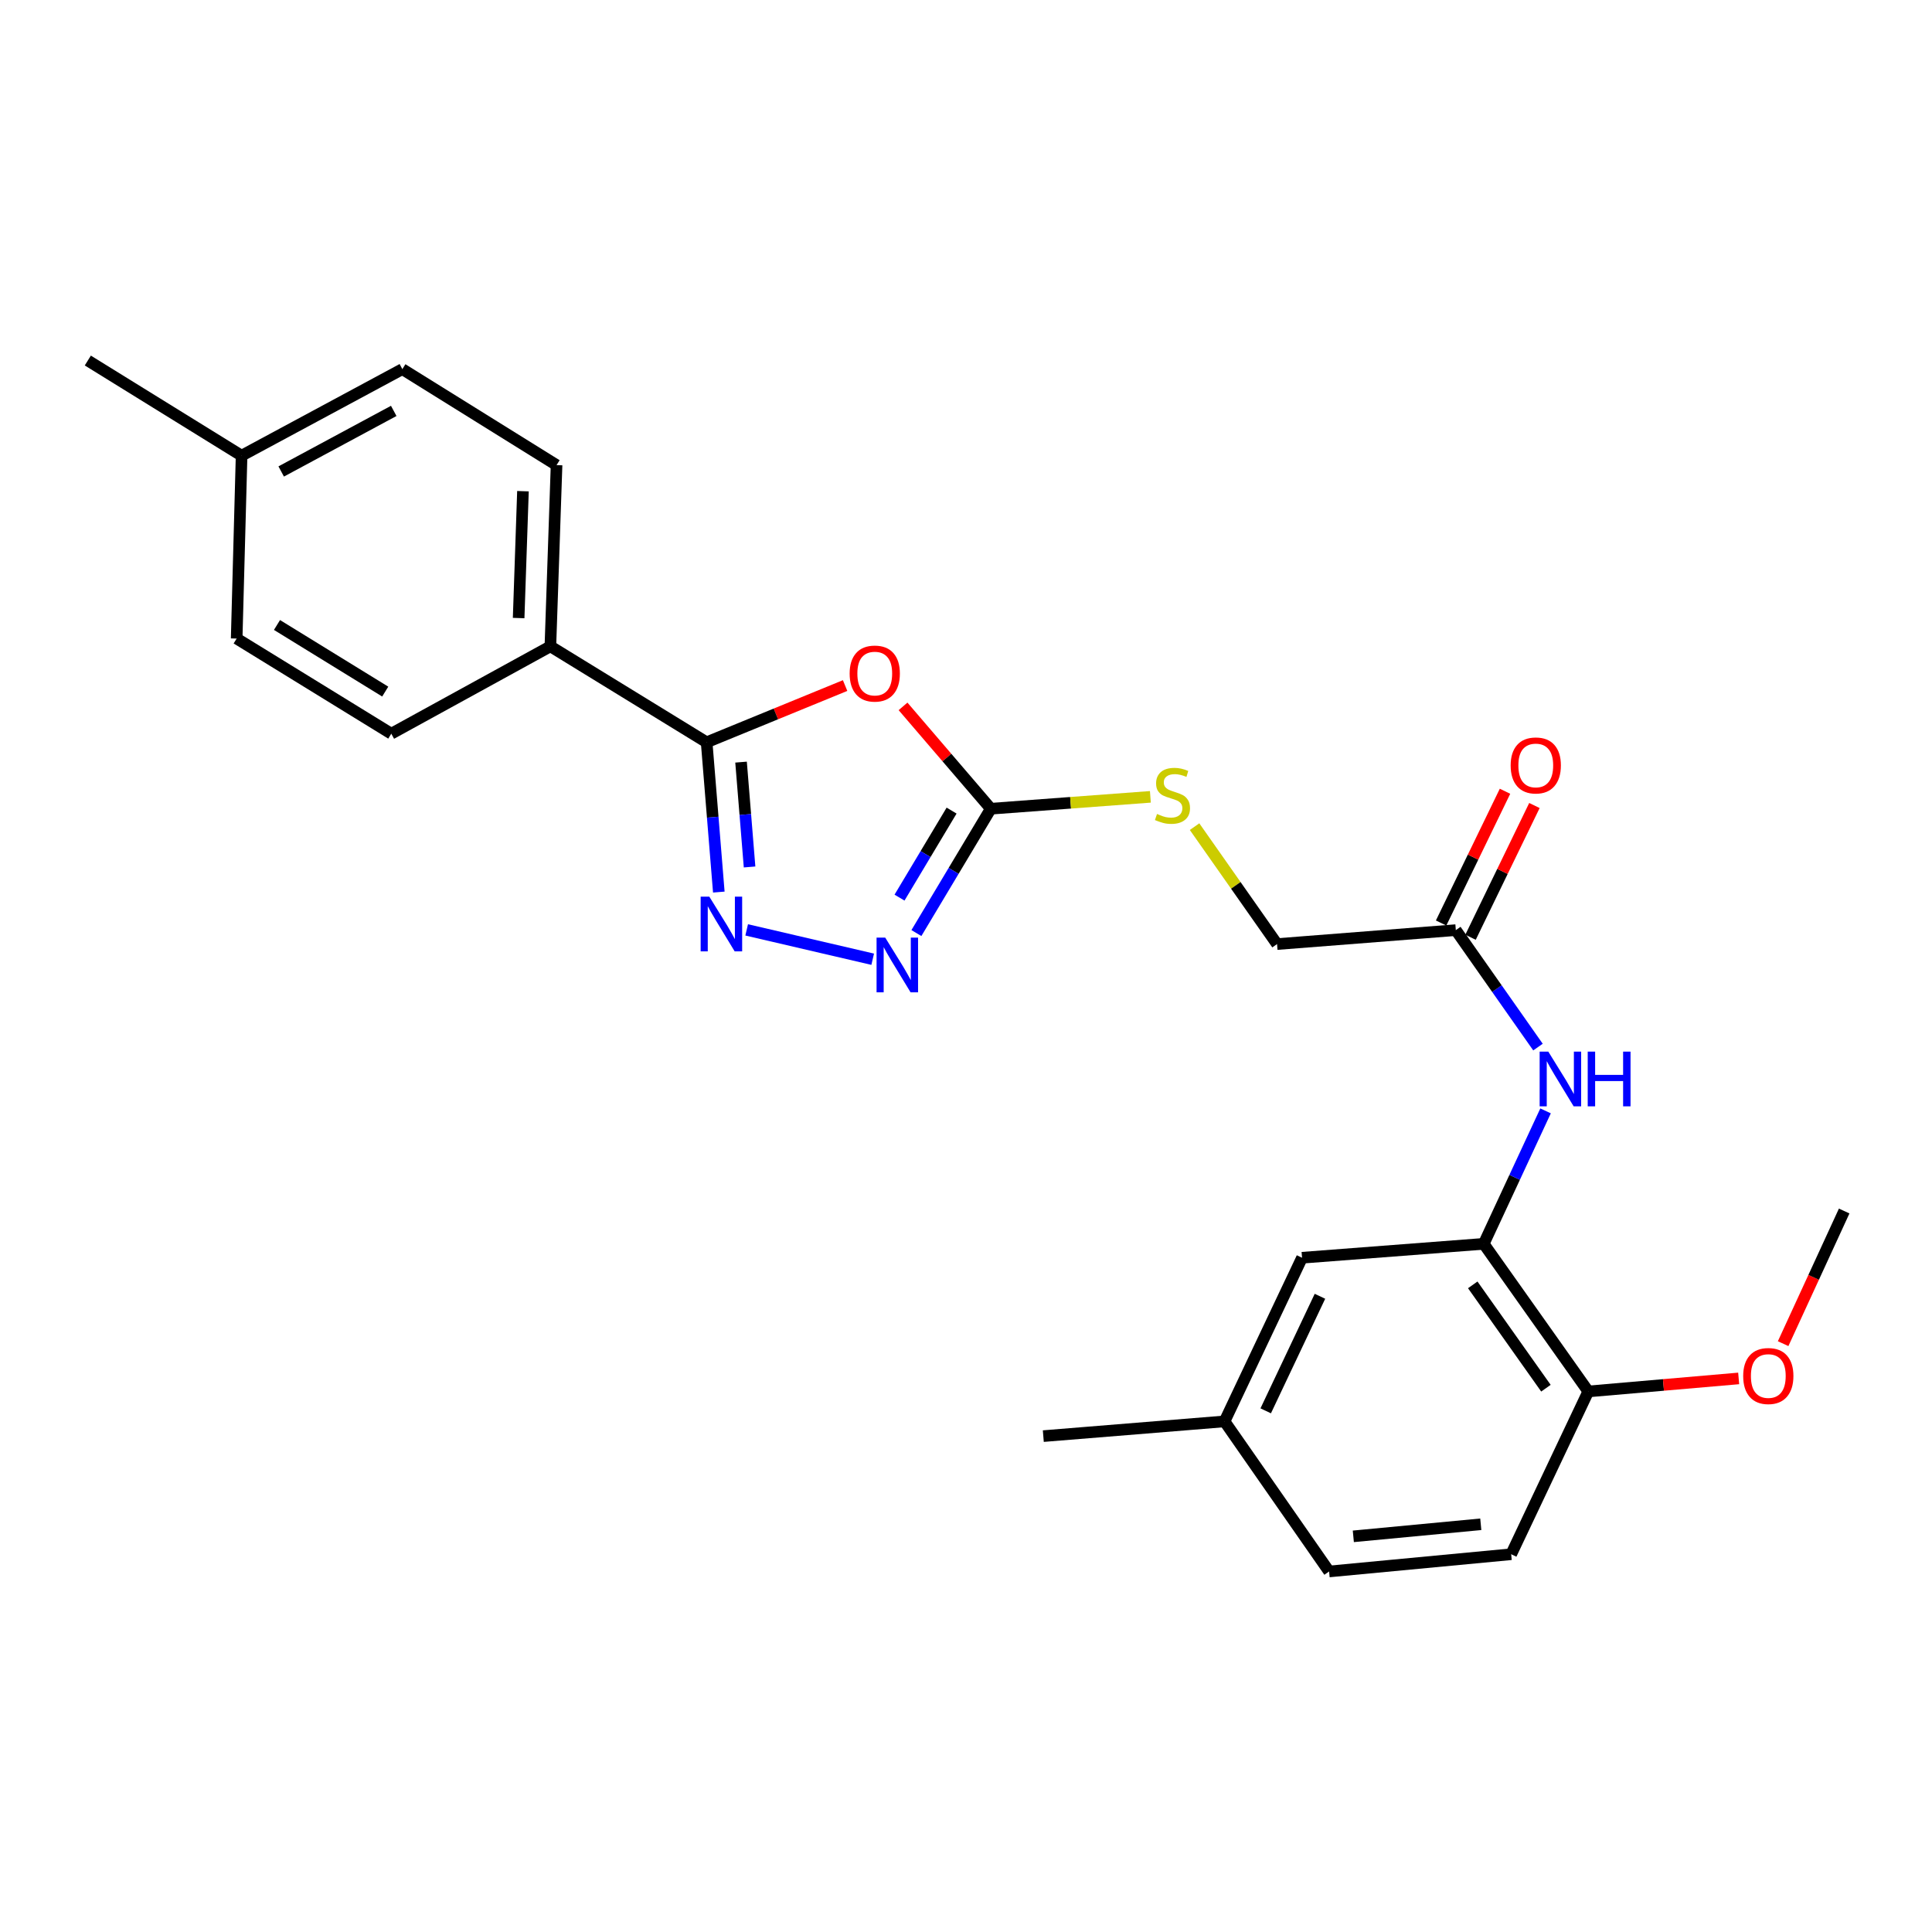 <?xml version='1.0' encoding='iso-8859-1'?>
<svg version='1.1' baseProfile='full'
              xmlns='http://www.w3.org/2000/svg'
                      xmlns:rdkit='http://www.rdkit.org/xml'
                      xmlns:xlink='http://www.w3.org/1999/xlink'
                  xml:space='preserve'
width='1000px' height='1000px' viewBox='0 0 1000 1000'>
<!-- END OF HEADER -->
<rect style='opacity:1.0;fill:#FFFFFF;stroke:none' width='1000' height='1000' x='0' y='0'> </rect>
<path class='bond-0' d='M 437.423,354.844 L 401.589,369.526' style='fill:none;fill-rule:evenodd;stroke:#FF0000;stroke-width:6px;stroke-linecap:butt;stroke-linejoin:miter;stroke-opacity:1' />
<path class='bond-0' d='M 401.589,369.526 L 365.756,384.209' style='fill:none;fill-rule:evenodd;stroke:#000000;stroke-width:6px;stroke-linecap:butt;stroke-linejoin:miter;stroke-opacity:1' />
<path class='bond-2' d='M 467.41,365.621 L 490.125,392.108' style='fill:none;fill-rule:evenodd;stroke:#FF0000;stroke-width:6px;stroke-linecap:butt;stroke-linejoin:miter;stroke-opacity:1' />
<path class='bond-2' d='M 490.125,392.108 L 512.841,418.594' style='fill:none;fill-rule:evenodd;stroke:#000000;stroke-width:6px;stroke-linecap:butt;stroke-linejoin:miter;stroke-opacity:1' />
<path class='bond-1' d='M 365.756,384.209 L 368.906,422.974' style='fill:none;fill-rule:evenodd;stroke:#000000;stroke-width:6px;stroke-linecap:butt;stroke-linejoin:miter;stroke-opacity:1' />
<path class='bond-1' d='M 368.906,422.974 L 372.056,461.738' style='fill:none;fill-rule:evenodd;stroke:#0000FF;stroke-width:6px;stroke-linecap:butt;stroke-linejoin:miter;stroke-opacity:1' />
<path class='bond-1' d='M 383.566,394.468 L 385.771,421.603' style='fill:none;fill-rule:evenodd;stroke:#000000;stroke-width:6px;stroke-linecap:butt;stroke-linejoin:miter;stroke-opacity:1' />
<path class='bond-1' d='M 385.771,421.603 L 387.976,448.739' style='fill:none;fill-rule:evenodd;stroke:#0000FF;stroke-width:6px;stroke-linecap:butt;stroke-linejoin:miter;stroke-opacity:1' />
<path class='bond-7' d='M 365.756,384.209 L 284.877,334.548' style='fill:none;fill-rule:evenodd;stroke:#000000;stroke-width:6px;stroke-linecap:butt;stroke-linejoin:miter;stroke-opacity:1' />
<path class='bond-25' d='M 386.476,481.303 L 451.707,496.497' style='fill:none;fill-rule:evenodd;stroke:#0000FF;stroke-width:6px;stroke-linecap:butt;stroke-linejoin:miter;stroke-opacity:1' />
<path class='bond-3' d='M 512.841,418.594 L 493.586,450.771' style='fill:none;fill-rule:evenodd;stroke:#000000;stroke-width:6px;stroke-linecap:butt;stroke-linejoin:miter;stroke-opacity:1' />
<path class='bond-3' d='M 493.586,450.771 L 474.332,482.948' style='fill:none;fill-rule:evenodd;stroke:#0000FF;stroke-width:6px;stroke-linecap:butt;stroke-linejoin:miter;stroke-opacity:1' />
<path class='bond-3' d='M 492.545,419.559 L 479.067,442.083' style='fill:none;fill-rule:evenodd;stroke:#000000;stroke-width:6px;stroke-linecap:butt;stroke-linejoin:miter;stroke-opacity:1' />
<path class='bond-3' d='M 479.067,442.083 L 465.589,464.607' style='fill:none;fill-rule:evenodd;stroke:#0000FF;stroke-width:6px;stroke-linecap:butt;stroke-linejoin:miter;stroke-opacity:1' />
<path class='bond-8' d='M 512.841,418.594 L 554.137,415.519' style='fill:none;fill-rule:evenodd;stroke:#000000;stroke-width:6px;stroke-linecap:butt;stroke-linejoin:miter;stroke-opacity:1' />
<path class='bond-8' d='M 554.137,415.519 L 595.433,412.443' style='fill:none;fill-rule:evenodd;stroke:#CCCC00;stroke-width:6px;stroke-linecap:butt;stroke-linejoin:miter;stroke-opacity:1' />
<path class='bond-4' d='M 767.98,643.804 L 783.98,609.397' style='fill:none;fill-rule:evenodd;stroke:#000000;stroke-width:6px;stroke-linecap:butt;stroke-linejoin:miter;stroke-opacity:1' />
<path class='bond-4' d='M 783.98,609.397 L 799.98,574.991' style='fill:none;fill-rule:evenodd;stroke:#0000FF;stroke-width:6px;stroke-linecap:butt;stroke-linejoin:miter;stroke-opacity:1' />
<path class='bond-9' d='M 767.98,643.804 L 822.097,720.208' style='fill:none;fill-rule:evenodd;stroke:#000000;stroke-width:6px;stroke-linecap:butt;stroke-linejoin:miter;stroke-opacity:1' />
<path class='bond-9' d='M 762.29,665.044 L 800.172,718.528' style='fill:none;fill-rule:evenodd;stroke:#000000;stroke-width:6px;stroke-linecap:butt;stroke-linejoin:miter;stroke-opacity:1' />
<path class='bond-10' d='M 767.98,643.804 L 673.931,651.004' style='fill:none;fill-rule:evenodd;stroke:#000000;stroke-width:6px;stroke-linecap:butt;stroke-linejoin:miter;stroke-opacity:1' />
<path class='bond-5' d='M 796.057,541.965 L 774.794,511.7' style='fill:none;fill-rule:evenodd;stroke:#0000FF;stroke-width:6px;stroke-linecap:butt;stroke-linejoin:miter;stroke-opacity:1' />
<path class='bond-5' d='M 774.794,511.7 L 753.532,481.435' style='fill:none;fill-rule:evenodd;stroke:#000000;stroke-width:6px;stroke-linecap:butt;stroke-linejoin:miter;stroke-opacity:1' />
<path class='bond-6' d='M 753.532,481.435 L 660.997,488.654' style='fill:none;fill-rule:evenodd;stroke:#000000;stroke-width:6px;stroke-linecap:butt;stroke-linejoin:miter;stroke-opacity:1' />
<path class='bond-11' d='M 761.144,485.126 L 777.68,451.029' style='fill:none;fill-rule:evenodd;stroke:#000000;stroke-width:6px;stroke-linecap:butt;stroke-linejoin:miter;stroke-opacity:1' />
<path class='bond-11' d='M 777.68,451.029 L 794.216,416.932' style='fill:none;fill-rule:evenodd;stroke:#FF0000;stroke-width:6px;stroke-linecap:butt;stroke-linejoin:miter;stroke-opacity:1' />
<path class='bond-11' d='M 745.92,477.743 L 762.456,443.646' style='fill:none;fill-rule:evenodd;stroke:#000000;stroke-width:6px;stroke-linecap:butt;stroke-linejoin:miter;stroke-opacity:1' />
<path class='bond-11' d='M 762.456,443.646 L 778.992,409.548' style='fill:none;fill-rule:evenodd;stroke:#FF0000;stroke-width:6px;stroke-linecap:butt;stroke-linejoin:miter;stroke-opacity:1' />
<path class='bond-12' d='M 284.877,334.548 L 288.073,240.743' style='fill:none;fill-rule:evenodd;stroke:#000000;stroke-width:6px;stroke-linecap:butt;stroke-linejoin:miter;stroke-opacity:1' />
<path class='bond-12' d='M 268.446,319.901 L 270.683,254.238' style='fill:none;fill-rule:evenodd;stroke:#000000;stroke-width:6px;stroke-linecap:butt;stroke-linejoin:miter;stroke-opacity:1' />
<path class='bond-13' d='M 284.877,334.548 L 202.531,379.762' style='fill:none;fill-rule:evenodd;stroke:#000000;stroke-width:6px;stroke-linecap:butt;stroke-linejoin:miter;stroke-opacity:1' />
<path class='bond-15' d='M 618.305,427.871 L 639.651,458.263' style='fill:none;fill-rule:evenodd;stroke:#CCCC00;stroke-width:6px;stroke-linecap:butt;stroke-linejoin:miter;stroke-opacity:1' />
<path class='bond-15' d='M 639.651,458.263 L 660.997,488.654' style='fill:none;fill-rule:evenodd;stroke:#000000;stroke-width:6px;stroke-linecap:butt;stroke-linejoin:miter;stroke-opacity:1' />
<path class='bond-14' d='M 822.097,720.208 L 782.184,804.472' style='fill:none;fill-rule:evenodd;stroke:#000000;stroke-width:6px;stroke-linecap:butt;stroke-linejoin:miter;stroke-opacity:1' />
<path class='bond-21' d='M 822.097,720.208 L 861.015,716.84' style='fill:none;fill-rule:evenodd;stroke:#000000;stroke-width:6px;stroke-linecap:butt;stroke-linejoin:miter;stroke-opacity:1' />
<path class='bond-21' d='M 861.015,716.84 L 899.933,713.471' style='fill:none;fill-rule:evenodd;stroke:#FF0000;stroke-width:6px;stroke-linecap:butt;stroke-linejoin:miter;stroke-opacity:1' />
<path class='bond-16' d='M 673.931,651.004 L 633.821,735.709' style='fill:none;fill-rule:evenodd;stroke:#000000;stroke-width:6px;stroke-linecap:butt;stroke-linejoin:miter;stroke-opacity:1' />
<path class='bond-16' d='M 683.207,670.952 L 655.13,730.245' style='fill:none;fill-rule:evenodd;stroke:#000000;stroke-width:6px;stroke-linecap:butt;stroke-linejoin:miter;stroke-opacity:1' />
<path class='bond-19' d='M 288.073,240.743 L 208.256,191.063' style='fill:none;fill-rule:evenodd;stroke:#000000;stroke-width:6px;stroke-linecap:butt;stroke-linejoin:miter;stroke-opacity:1' />
<path class='bond-18' d='M 202.531,379.762 L 122.498,330.515' style='fill:none;fill-rule:evenodd;stroke:#000000;stroke-width:6px;stroke-linecap:butt;stroke-linejoin:miter;stroke-opacity:1' />
<path class='bond-18' d='M 199.394,357.965 L 143.371,323.491' style='fill:none;fill-rule:evenodd;stroke:#000000;stroke-width:6px;stroke-linecap:butt;stroke-linejoin:miter;stroke-opacity:1' />
<path class='bond-27' d='M 782.184,804.472 L 687.938,813.392' style='fill:none;fill-rule:evenodd;stroke:#000000;stroke-width:6px;stroke-linecap:butt;stroke-linejoin:miter;stroke-opacity:1' />
<path class='bond-27' d='M 766.452,788.965 L 700.48,795.209' style='fill:none;fill-rule:evenodd;stroke:#000000;stroke-width:6px;stroke-linecap:butt;stroke-linejoin:miter;stroke-opacity:1' />
<path class='bond-17' d='M 633.821,735.709 L 687.938,813.392' style='fill:none;fill-rule:evenodd;stroke:#000000;stroke-width:6px;stroke-linecap:butt;stroke-linejoin:miter;stroke-opacity:1' />
<path class='bond-22' d='M 633.821,735.709 L 540.017,743.333' style='fill:none;fill-rule:evenodd;stroke:#000000;stroke-width:6px;stroke-linecap:butt;stroke-linejoin:miter;stroke-opacity:1' />
<path class='bond-20' d='M 122.498,330.515 L 125.046,235.855' style='fill:none;fill-rule:evenodd;stroke:#000000;stroke-width:6px;stroke-linecap:butt;stroke-linejoin:miter;stroke-opacity:1' />
<path class='bond-26' d='M 208.256,191.063 L 125.046,235.855' style='fill:none;fill-rule:evenodd;stroke:#000000;stroke-width:6px;stroke-linecap:butt;stroke-linejoin:miter;stroke-opacity:1' />
<path class='bond-26' d='M 203.795,212.681 L 145.547,244.035' style='fill:none;fill-rule:evenodd;stroke:#000000;stroke-width:6px;stroke-linecap:butt;stroke-linejoin:miter;stroke-opacity:1' />
<path class='bond-23' d='M 125.046,235.855 L 45.455,186.608' style='fill:none;fill-rule:evenodd;stroke:#000000;stroke-width:6px;stroke-linecap:butt;stroke-linejoin:miter;stroke-opacity:1' />
<path class='bond-24' d='M 922.944,695.475 L 938.745,661.146' style='fill:none;fill-rule:evenodd;stroke:#FF0000;stroke-width:6px;stroke-linecap:butt;stroke-linejoin:miter;stroke-opacity:1' />
<path class='bond-24' d='M 938.745,661.146 L 954.545,626.818' style='fill:none;fill-rule:evenodd;stroke:#000000;stroke-width:6px;stroke-linecap:butt;stroke-linejoin:miter;stroke-opacity:1' />
<path  class='atom-0' d='M 439.774 348.634
Q 439.774 341.834, 443.134 338.034
Q 446.494 334.234, 452.774 334.234
Q 459.054 334.234, 462.414 338.034
Q 465.774 341.834, 465.774 348.634
Q 465.774 355.514, 462.374 359.434
Q 458.974 363.314, 452.774 363.314
Q 446.534 363.314, 443.134 359.434
Q 439.774 355.554, 439.774 348.634
M 452.774 360.114
Q 457.094 360.114, 459.414 357.234
Q 461.774 354.314, 461.774 348.634
Q 461.774 343.074, 459.414 340.274
Q 457.094 337.434, 452.774 337.434
Q 448.454 337.434, 446.094 340.234
Q 443.774 343.034, 443.774 348.634
Q 443.774 354.354, 446.094 357.234
Q 448.454 360.114, 452.774 360.114
' fill='#FF0000'/>
<path  class='atom-2' d='M 367.138 464.097
L 376.418 479.097
Q 377.338 480.577, 378.818 483.257
Q 380.298 485.937, 380.378 486.097
L 380.378 464.097
L 384.138 464.097
L 384.138 492.417
L 380.258 492.417
L 370.298 476.017
Q 369.138 474.097, 367.898 471.897
Q 366.698 469.697, 366.338 469.017
L 366.338 492.417
L 362.658 492.417
L 362.658 464.097
L 367.138 464.097
' fill='#0000FF'/>
<path  class='atom-4' d='M 458.189 485.304
L 467.469 500.304
Q 468.389 501.784, 469.869 504.464
Q 471.349 507.144, 471.429 507.304
L 471.429 485.304
L 475.189 485.304
L 475.189 513.624
L 471.309 513.624
L 461.349 497.224
Q 460.189 495.304, 458.949 493.104
Q 457.749 490.904, 457.389 490.224
L 457.389 513.624
L 453.709 513.624
L 453.709 485.304
L 458.189 485.304
' fill='#0000FF'/>
<path  class='atom-6' d='M 801.398 544.318
L 810.678 559.318
Q 811.598 560.798, 813.078 563.478
Q 814.558 566.158, 814.638 566.318
L 814.638 544.318
L 818.398 544.318
L 818.398 572.638
L 814.518 572.638
L 804.558 556.238
Q 803.398 554.318, 802.158 552.118
Q 800.958 549.918, 800.598 549.238
L 800.598 572.638
L 796.918 572.638
L 796.918 544.318
L 801.398 544.318
' fill='#0000FF'/>
<path  class='atom-6' d='M 821.798 544.318
L 825.638 544.318
L 825.638 556.358
L 840.118 556.358
L 840.118 544.318
L 843.958 544.318
L 843.958 572.638
L 840.118 572.638
L 840.118 559.558
L 825.638 559.558
L 825.638 572.638
L 821.798 572.638
L 821.798 544.318
' fill='#0000FF'/>
<path  class='atom-9' d='M 598.871 421.311
Q 599.191 421.431, 600.511 421.991
Q 601.831 422.551, 603.271 422.911
Q 604.751 423.231, 606.191 423.231
Q 608.871 423.231, 610.431 421.951
Q 611.991 420.631, 611.991 418.351
Q 611.991 416.791, 611.191 415.831
Q 610.431 414.871, 609.231 414.351
Q 608.031 413.831, 606.031 413.231
Q 603.511 412.471, 601.991 411.751
Q 600.511 411.031, 599.431 409.511
Q 598.391 407.991, 598.391 405.431
Q 598.391 401.871, 600.791 399.671
Q 603.231 397.471, 608.031 397.471
Q 611.311 397.471, 615.031 399.031
L 614.111 402.111
Q 610.711 400.711, 608.151 400.711
Q 605.391 400.711, 603.871 401.871
Q 602.351 402.991, 602.391 404.951
Q 602.391 406.471, 603.151 407.391
Q 603.951 408.311, 605.071 408.831
Q 606.231 409.351, 608.151 409.951
Q 610.711 410.751, 612.231 411.551
Q 613.751 412.351, 614.831 413.991
Q 615.951 415.591, 615.951 418.351
Q 615.951 422.271, 613.311 424.391
Q 610.711 426.471, 606.351 426.471
Q 603.831 426.471, 601.911 425.911
Q 600.031 425.391, 597.791 424.471
L 598.871 421.311
' fill='#CCCC00'/>
<path  class='atom-12' d='M 781.912 396.189
Q 781.912 389.389, 785.272 385.589
Q 788.632 381.789, 794.912 381.789
Q 801.192 381.789, 804.552 385.589
Q 807.912 389.389, 807.912 396.189
Q 807.912 403.069, 804.512 406.989
Q 801.112 410.869, 794.912 410.869
Q 788.672 410.869, 785.272 406.989
Q 781.912 403.109, 781.912 396.189
M 794.912 407.669
Q 799.232 407.669, 801.552 404.789
Q 803.912 401.869, 803.912 396.189
Q 803.912 390.629, 801.552 387.829
Q 799.232 384.989, 794.912 384.989
Q 790.592 384.989, 788.232 387.789
Q 785.912 390.589, 785.912 396.189
Q 785.912 401.909, 788.232 404.789
Q 790.592 407.669, 794.912 407.669
' fill='#FF0000'/>
<path  class='atom-22' d='M 902.272 712.223
Q 902.272 705.423, 905.632 701.623
Q 908.992 697.823, 915.272 697.823
Q 921.552 697.823, 924.912 701.623
Q 928.272 705.423, 928.272 712.223
Q 928.272 719.103, 924.872 723.023
Q 921.472 726.903, 915.272 726.903
Q 909.032 726.903, 905.632 723.023
Q 902.272 719.143, 902.272 712.223
M 915.272 723.703
Q 919.592 723.703, 921.912 720.823
Q 924.272 717.903, 924.272 712.223
Q 924.272 706.663, 921.912 703.863
Q 919.592 701.023, 915.272 701.023
Q 910.952 701.023, 908.592 703.823
Q 906.272 706.623, 906.272 712.223
Q 906.272 717.943, 908.592 720.823
Q 910.952 723.703, 915.272 723.703
' fill='#FF0000'/>
</svg>
